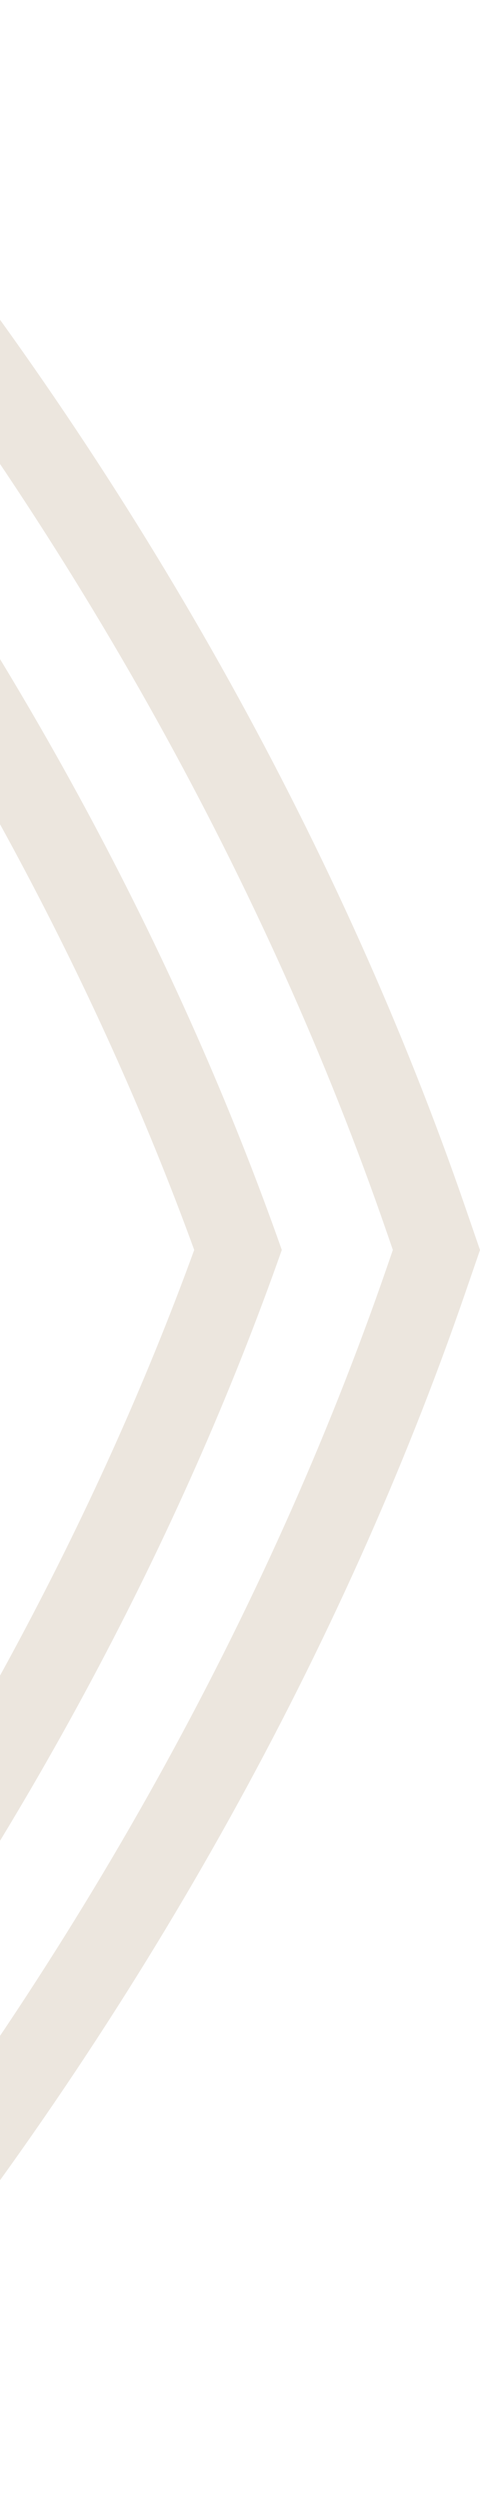 <?xml version="1.0" encoding="UTF-8"?>
<svg xmlns="http://www.w3.org/2000/svg" width="93" height="484" viewBox="0 0 93 484" fill="none">
  <path d="M-48 79.569L-48 84.767L-44.934 88.972C-9.811 137.105 18.67 189.891 37.628 241.994C18.657 294.097 -9.811 346.882 -44.934 395.015L-48 399.221L-48 484L-19.495 447.95C28.639 387.064 66.518 318.796 90.07 250.516L91.212 247.204L93 242.006L91.212 236.808L90.07 233.496C66.518 165.204 28.627 96.937 -19.495 36.05L-48 3.05176e-05L-48 79.581L-48 79.569ZM74.973 238.682L76.115 241.994L74.973 245.306C51.819 312.457 14.722 378.913 -32.022 438.05L-32.022 404.419C5.088 353.569 34.859 298.067 54.6 241.994C34.859 185.921 5.088 130.419 -32.022 79.569L-32.022 45.938C14.734 105.074 51.819 171.531 74.973 238.682Z" fill="#A2825D" fill-opacity="0.2"></path>
</svg>
